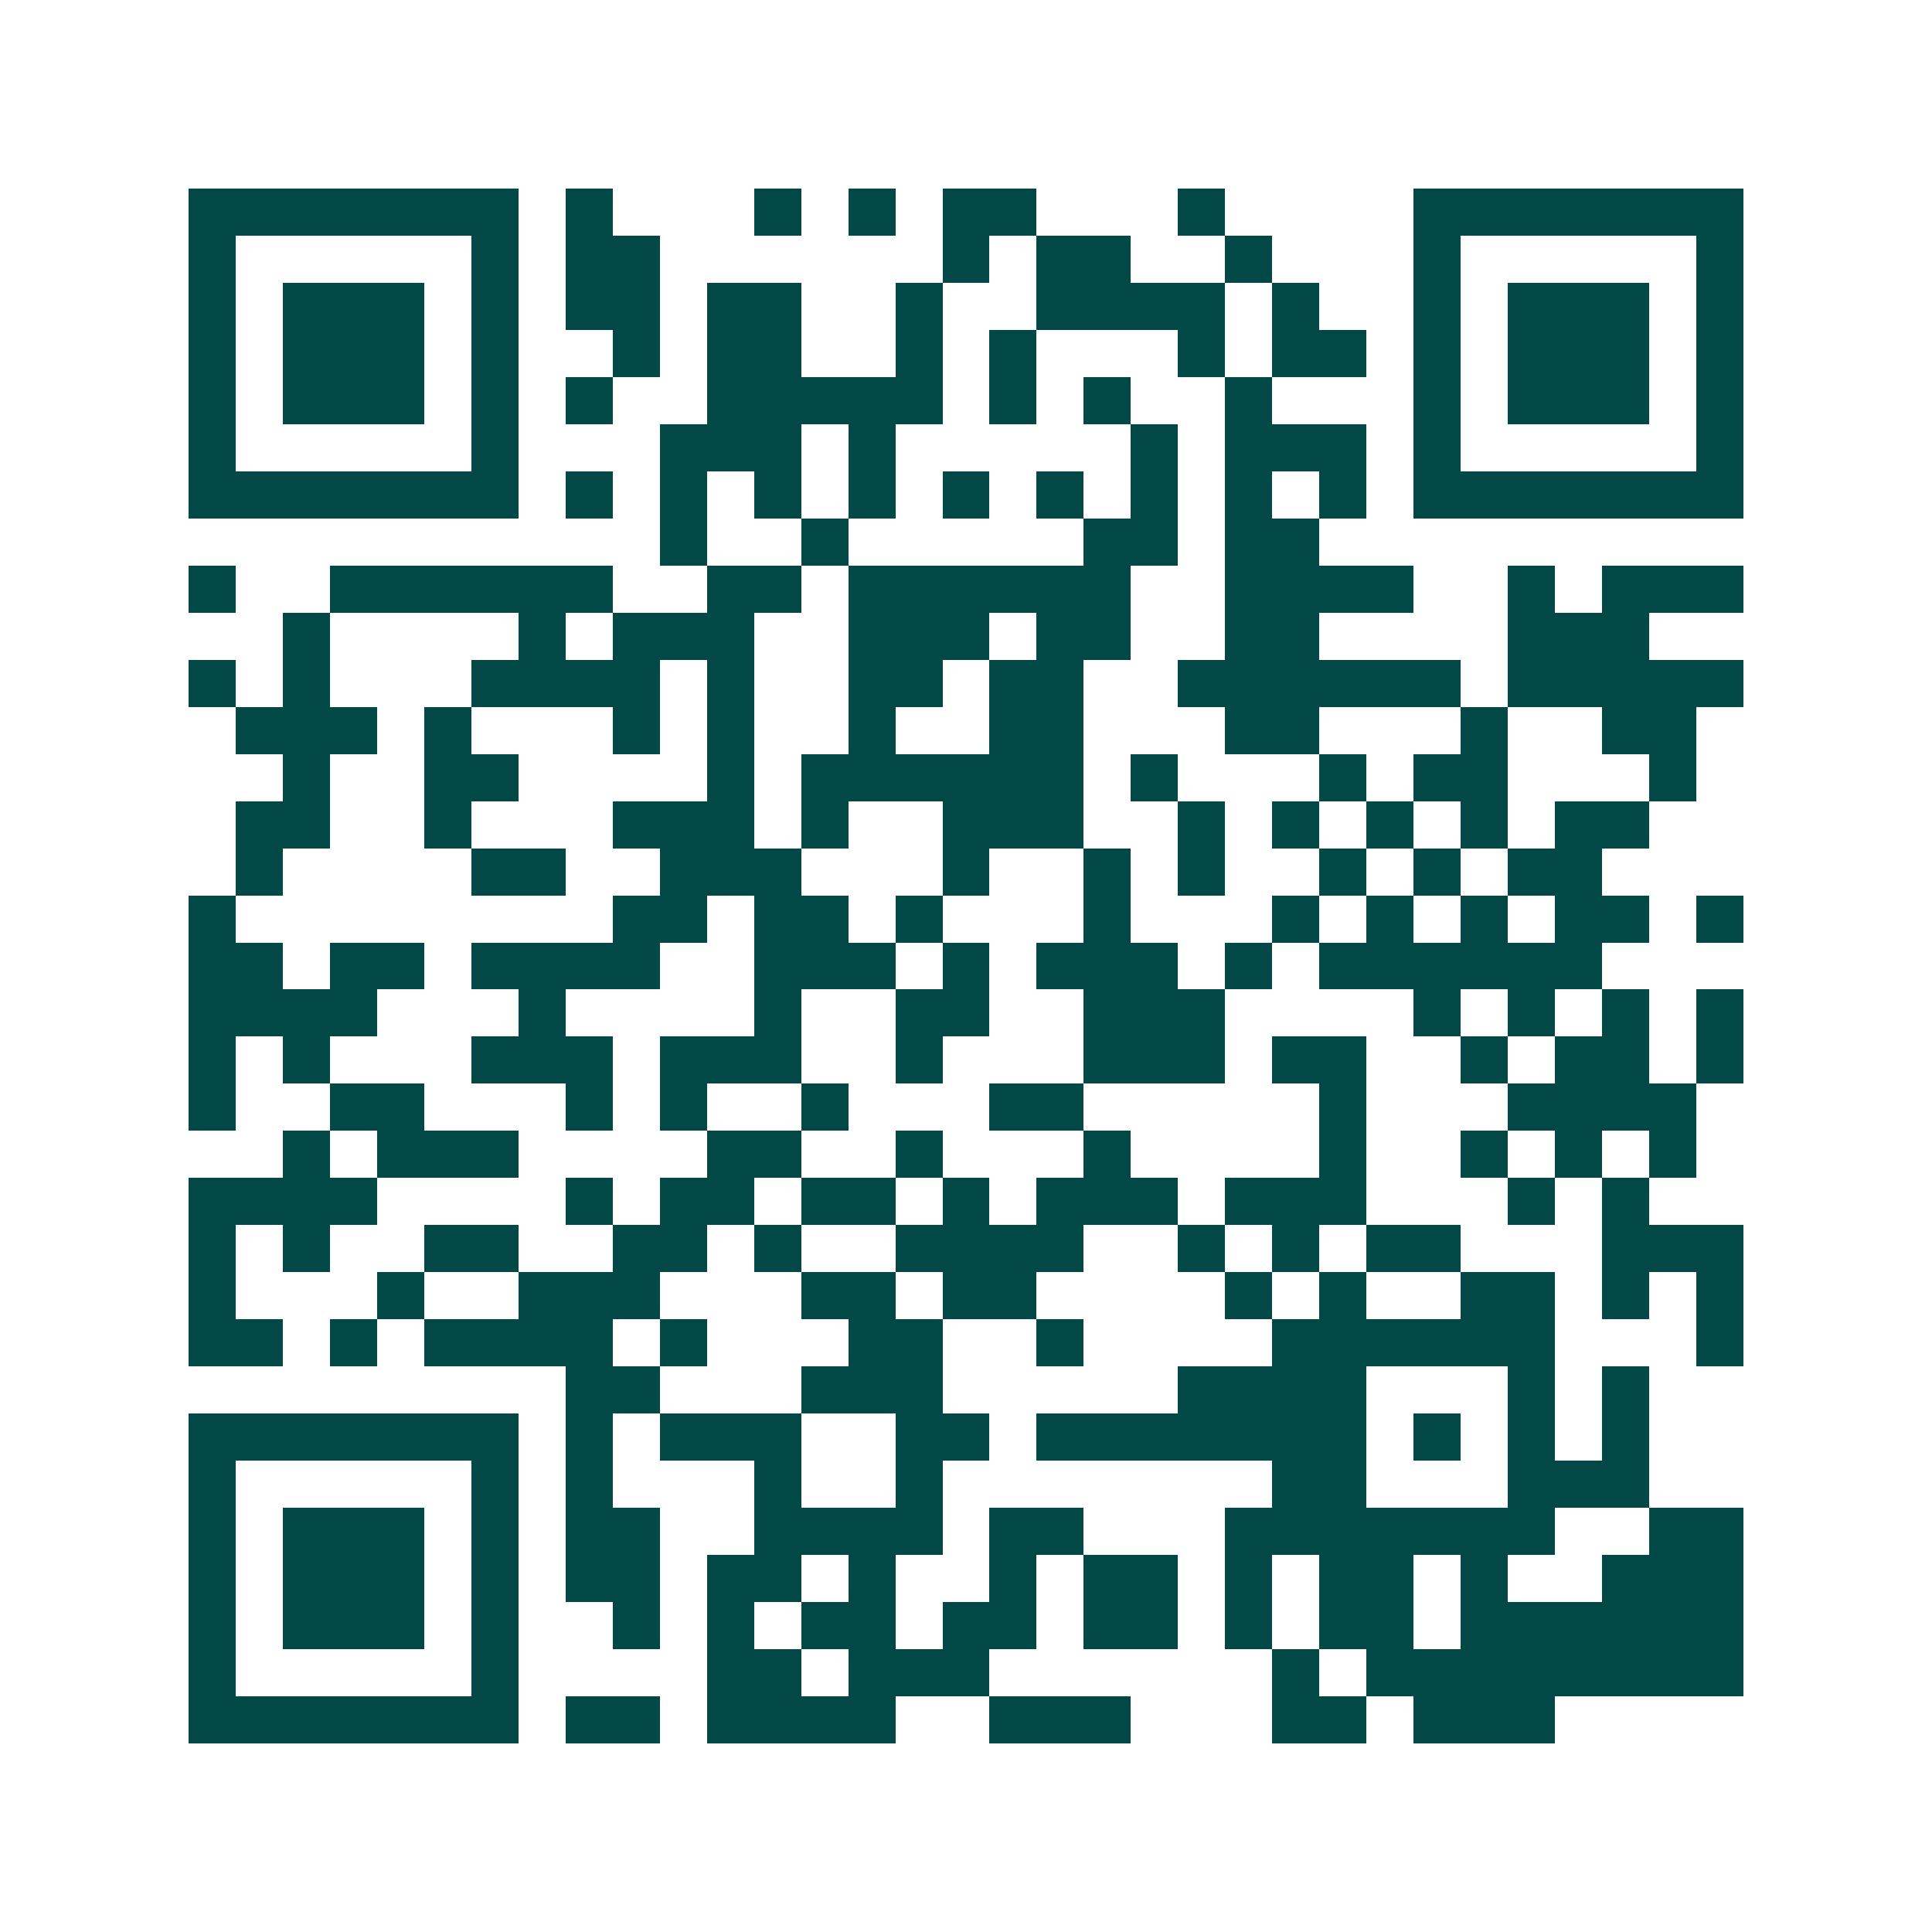 <svg xmlns="http://www.w3.org/2000/svg" width="200" height="200" viewBox="0 0 41 41" shape-rendering="crispEdges"><path fill="#ffffff" d="M0 0h41v41H0z"/><path stroke="#014847" d="M4 4.5h7m1 0h1m3 0h1m1 0h1m1 0h2m3 0h1m4 0h7M4 5.5h1m5 0h1m1 0h2m6 0h1m1 0h2m2 0h1m3 0h1m5 0h1M4 6.5h1m1 0h3m1 0h1m1 0h2m1 0h2m2 0h1m2 0h4m1 0h1m2 0h1m1 0h3m1 0h1M4 7.5h1m1 0h3m1 0h1m2 0h1m1 0h2m2 0h1m1 0h1m3 0h1m1 0h2m1 0h1m1 0h3m1 0h1M4 8.5h1m1 0h3m1 0h1m1 0h1m2 0h5m1 0h1m1 0h1m2 0h1m3 0h1m1 0h3m1 0h1M4 9.5h1m5 0h1m3 0h3m1 0h1m5 0h1m1 0h3m1 0h1m5 0h1M4 10.5h7m1 0h1m1 0h1m1 0h1m1 0h1m1 0h1m1 0h1m1 0h1m1 0h1m1 0h1m1 0h7M14 11.5h1m2 0h1m5 0h2m1 0h2M4 12.5h1m2 0h6m2 0h2m1 0h6m2 0h4m2 0h1m1 0h3M6 13.5h1m4 0h1m1 0h3m2 0h3m1 0h2m2 0h2m4 0h3M4 14.5h1m1 0h1m3 0h4m1 0h1m2 0h2m1 0h2m2 0h6m1 0h5M5 15.5h3m1 0h1m3 0h1m1 0h1m2 0h1m2 0h2m3 0h2m3 0h1m2 0h2M6 16.5h1m2 0h2m4 0h1m1 0h6m1 0h1m3 0h1m1 0h2m3 0h1M5 17.5h2m2 0h1m3 0h3m1 0h1m2 0h3m2 0h1m1 0h1m1 0h1m1 0h1m1 0h2M5 18.5h1m4 0h2m2 0h3m3 0h1m2 0h1m1 0h1m2 0h1m1 0h1m1 0h2M4 19.5h1m8 0h2m1 0h2m1 0h1m3 0h1m3 0h1m1 0h1m1 0h1m1 0h2m1 0h1M4 20.5h2m1 0h2m1 0h4m2 0h3m1 0h1m1 0h3m1 0h1m1 0h6M4 21.5h4m3 0h1m4 0h1m2 0h2m2 0h3m4 0h1m1 0h1m1 0h1m1 0h1M4 22.5h1m1 0h1m3 0h3m1 0h3m2 0h1m3 0h3m1 0h2m2 0h1m1 0h2m1 0h1M4 23.5h1m2 0h2m3 0h1m1 0h1m2 0h1m3 0h2m5 0h1m3 0h4M6 24.5h1m1 0h3m4 0h2m2 0h1m3 0h1m4 0h1m2 0h1m1 0h1m1 0h1M4 25.5h4m4 0h1m1 0h2m1 0h2m1 0h1m1 0h3m1 0h3m3 0h1m1 0h1M4 26.5h1m1 0h1m2 0h2m2 0h2m1 0h1m2 0h4m2 0h1m1 0h1m1 0h2m3 0h3M4 27.5h1m3 0h1m2 0h3m3 0h2m1 0h2m4 0h1m1 0h1m2 0h2m1 0h1m1 0h1M4 28.5h2m1 0h1m1 0h4m1 0h1m3 0h2m2 0h1m4 0h6m3 0h1M12 29.5h2m3 0h3m5 0h4m3 0h1m1 0h1M4 30.5h7m1 0h1m1 0h3m2 0h2m1 0h7m1 0h1m1 0h1m1 0h1M4 31.5h1m5 0h1m1 0h1m3 0h1m2 0h1m7 0h2m3 0h3M4 32.5h1m1 0h3m1 0h1m1 0h2m2 0h4m1 0h2m3 0h7m2 0h2M4 33.5h1m1 0h3m1 0h1m1 0h2m1 0h2m1 0h1m2 0h1m1 0h2m1 0h1m1 0h2m1 0h1m2 0h3M4 34.5h1m1 0h3m1 0h1m2 0h1m1 0h1m1 0h2m1 0h2m1 0h2m1 0h1m1 0h2m1 0h6M4 35.5h1m5 0h1m4 0h2m1 0h3m6 0h1m1 0h8M4 36.5h7m1 0h2m1 0h4m2 0h3m3 0h2m1 0h3"/></svg>
